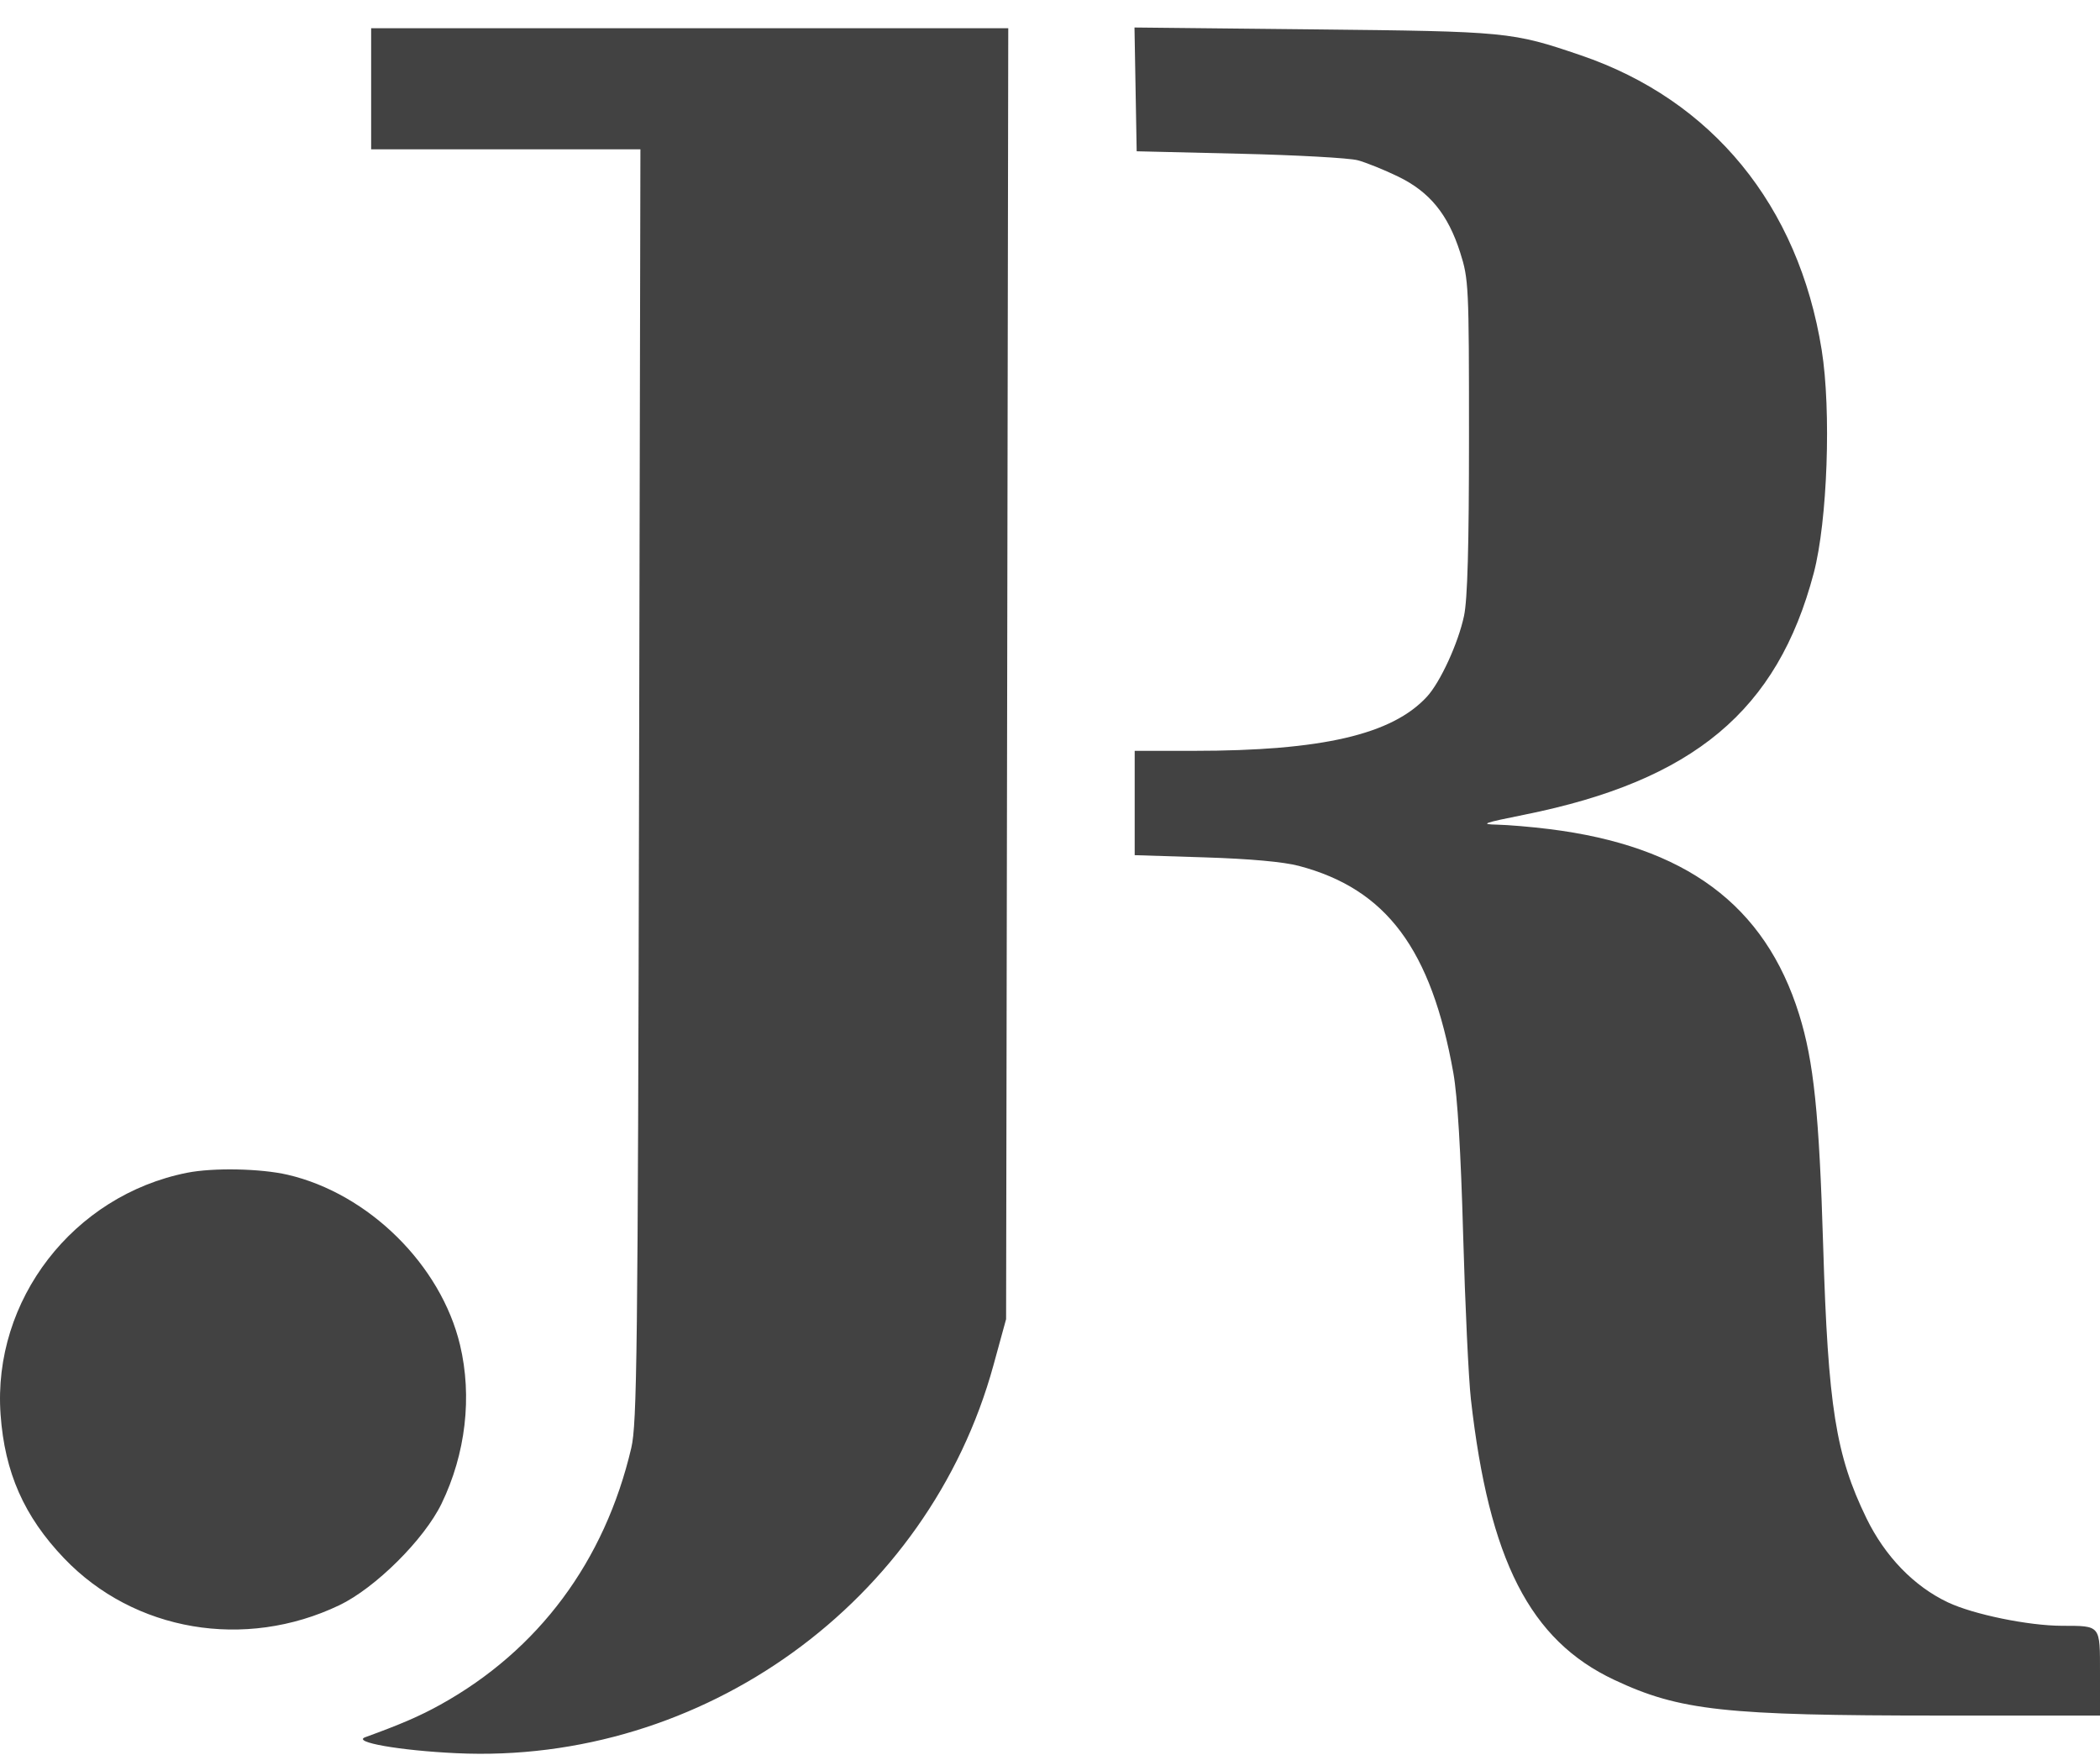 <svg width="73" height="61" viewBox="0 0 73 61" fill="none" xmlns="http://www.w3.org/2000/svg">
<path fill-rule="evenodd" clip-rule="evenodd" d="M12.902 3.086V5.19H17.582H22.262L22.215 27.285C22.172 47.073 22.144 49.478 21.944 50.329C21.021 54.264 18.72 57.358 15.308 59.25C14.598 59.644 13.932 59.932 12.695 60.381C12.227 60.551 13.889 60.843 15.858 60.936C24.434 61.342 32.279 55.676 34.535 47.449L34.974 45.849L35.012 23.415L35.049 0.982H23.976H12.902V3.086ZM39.475 3.107L39.513 5.258L43.088 5.343C45.055 5.389 46.903 5.491 47.196 5.57C47.489 5.648 48.123 5.904 48.606 6.139C49.698 6.669 50.336 7.451 50.759 8.778C51.054 9.704 51.065 9.933 51.065 15.168C51.065 19.005 51.014 20.836 50.892 21.408C50.69 22.357 50.07 23.706 49.605 24.213C48.395 25.53 45.956 26.097 41.492 26.097H39.444V27.91V29.723L41.885 29.8C43.459 29.85 44.619 29.955 45.151 30.096C48.196 30.9 49.755 32.99 50.522 37.296C50.665 38.101 50.782 40.026 50.862 42.93C50.93 45.357 51.051 47.923 51.131 48.632C51.763 54.227 53.183 57.008 56.111 58.386C58.388 59.458 59.943 59.628 67.445 59.628H73V58.151C73 56.467 73.036 56.511 71.677 56.508C70.509 56.505 68.6 56.113 67.714 55.694C66.537 55.138 65.529 54.098 64.883 52.773C63.815 50.581 63.546 48.888 63.377 43.309C63.238 38.702 63.05 36.891 62.542 35.26C61.355 31.453 58.588 29.402 53.843 28.815C53.227 28.738 52.411 28.67 52.031 28.662C51.434 28.65 51.565 28.603 52.99 28.317C58.871 27.134 61.786 24.701 63.049 19.92C63.526 18.114 63.663 14.267 63.325 12.161C62.52 7.142 59.521 3.476 54.946 1.92C52.556 1.106 52.404 1.092 45.663 1.021L39.437 0.956L39.475 3.107ZM6.507 40.761C2.547 41.546 -0.264 45.188 0.02 49.164C0.164 51.183 0.838 52.708 2.229 54.163C4.659 56.705 8.514 57.362 11.794 55.794C13.047 55.195 14.744 53.51 15.349 52.263C16.189 50.529 16.42 48.544 15.991 46.745C15.327 43.966 12.815 41.486 9.999 40.831C9.065 40.614 7.418 40.581 6.507 40.761Z" fill="#424242"/>
</svg>
